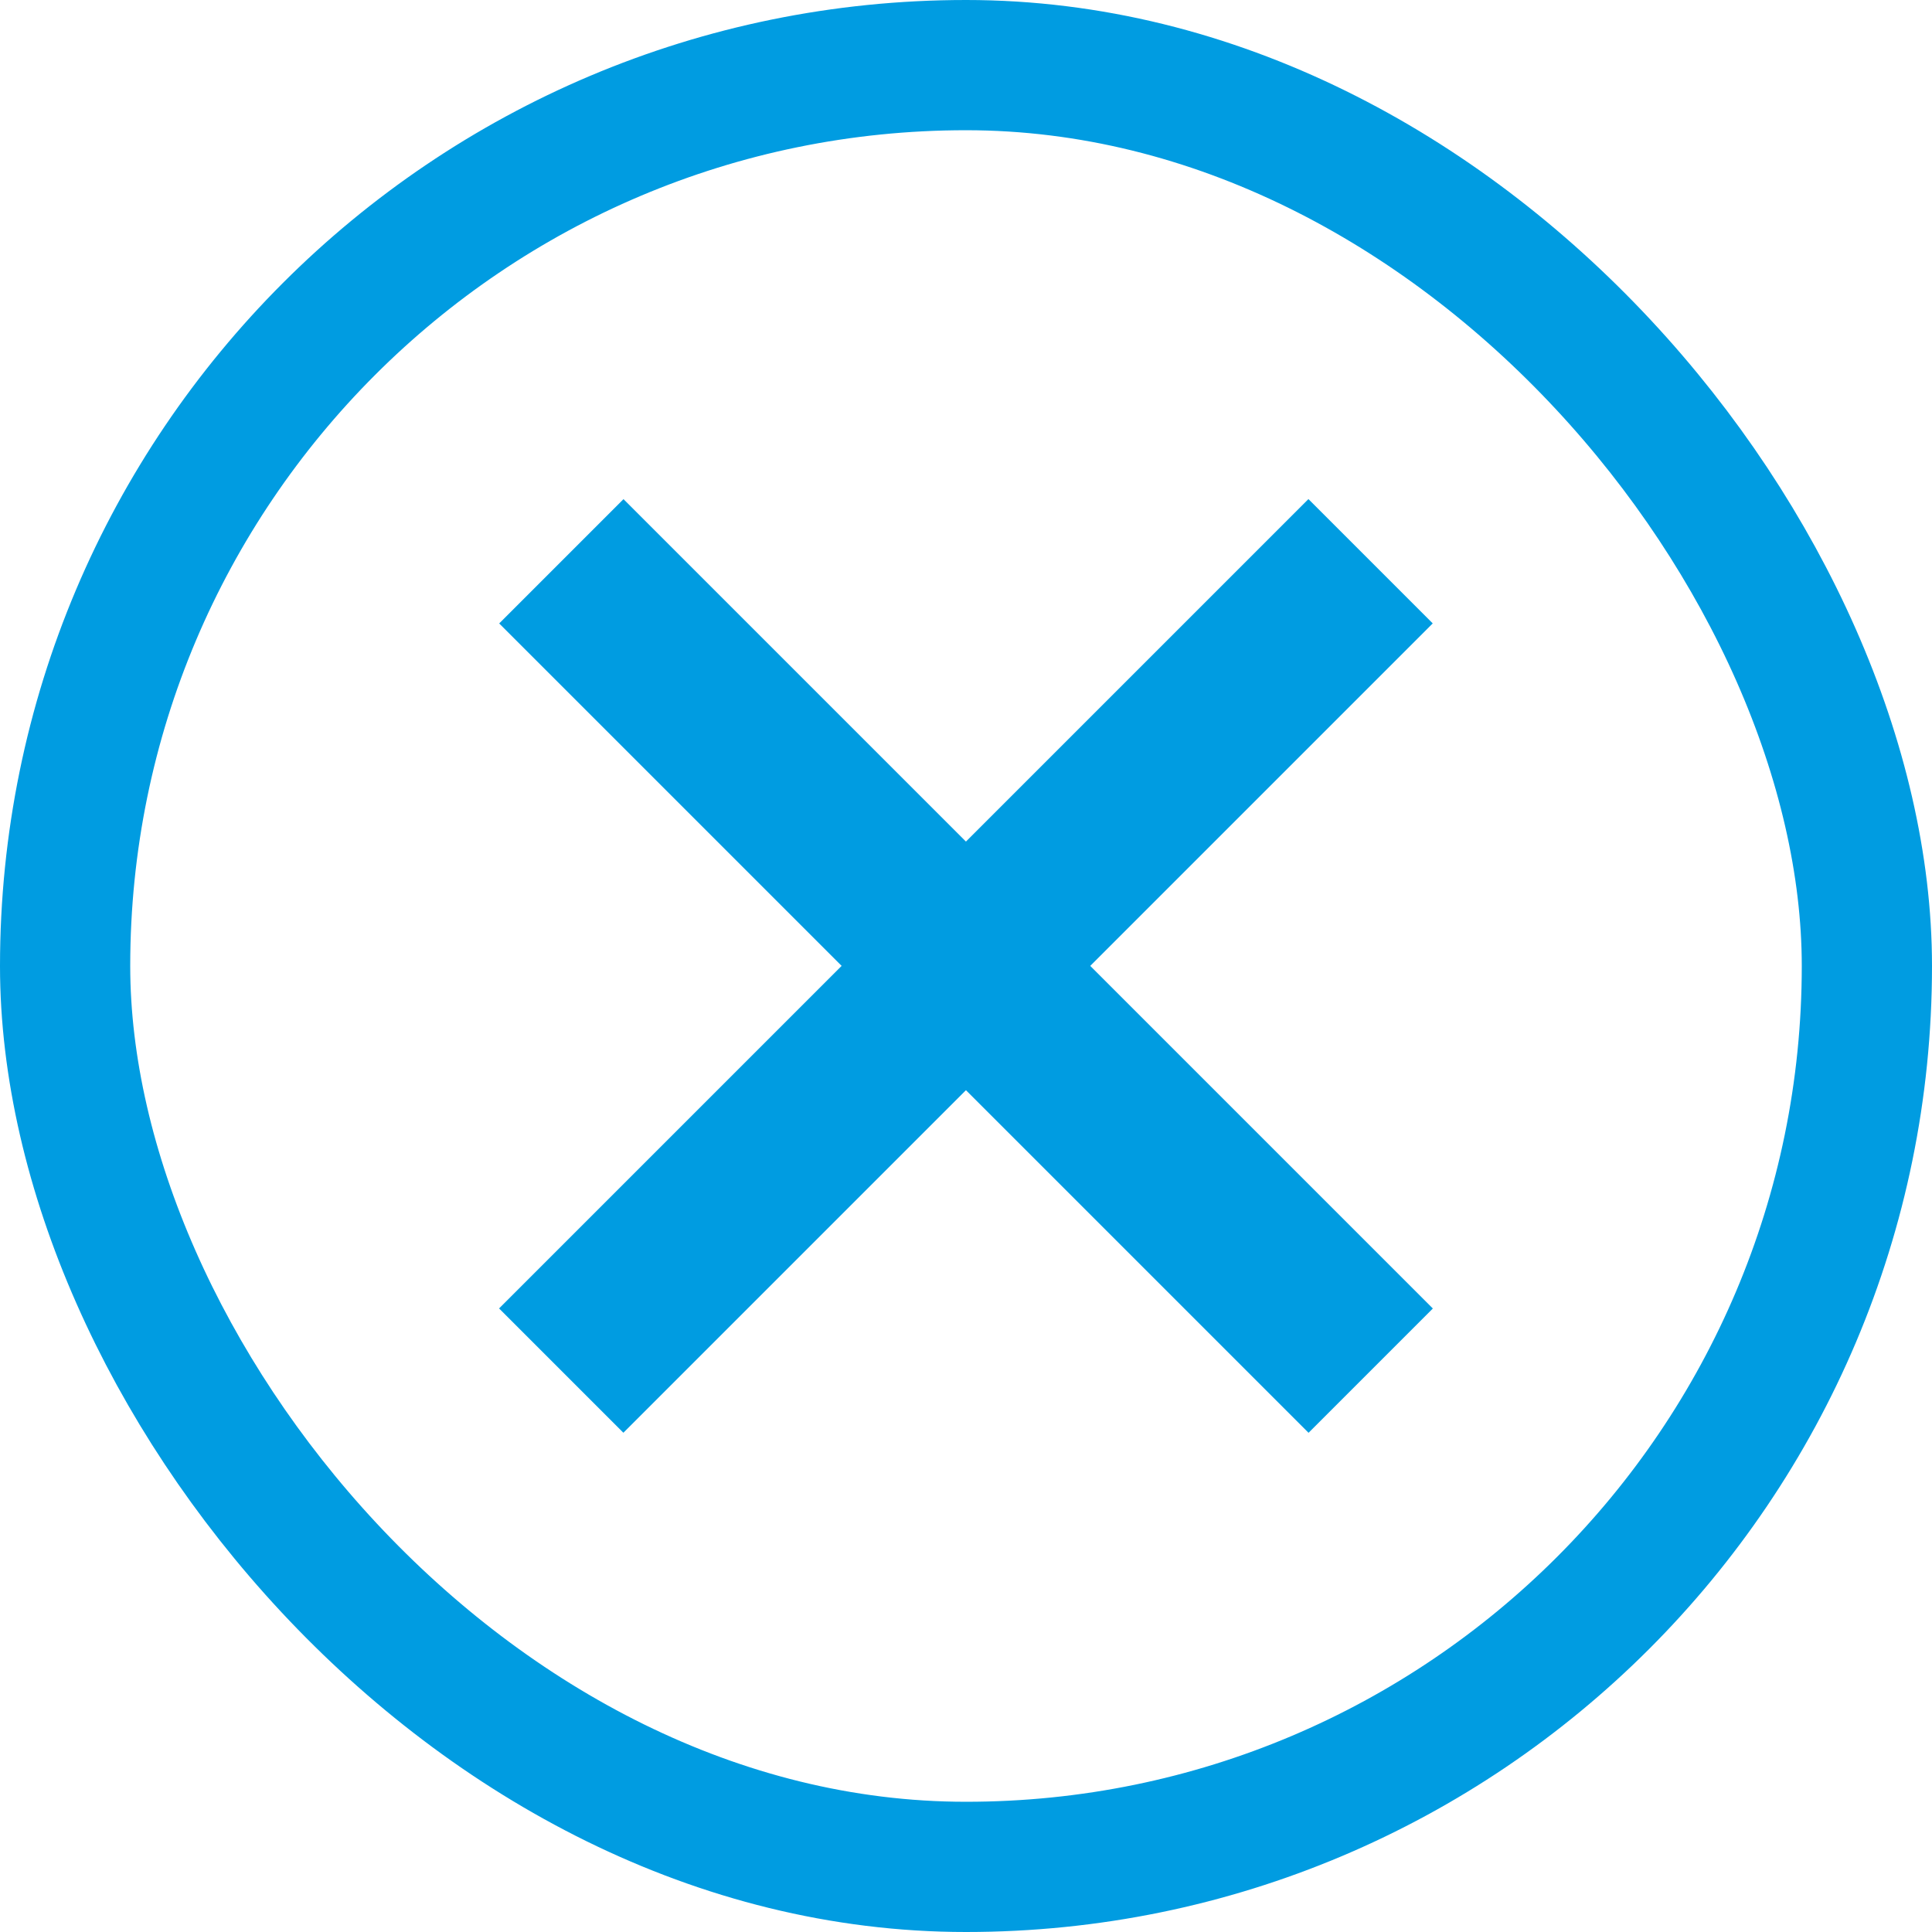 <svg xmlns="http://www.w3.org/2000/svg" width="29.672" height="29.672" viewBox="0 0 29.672 29.672">
  <g id="Gruppe_6981" data-name="Gruppe 6981" transform="translate(-330 -63.686)">
    <g id="Rechteck_982" data-name="Rechteck 982" transform="translate(330 63.686)" fill="none" stroke="#009ce1" stroke-width="2">
      <rect width="29.672" height="29.672" rx="14.836" stroke="none"/>
      <rect x="1" y="1" width="27.672" height="27.672" rx="13.836" fill="none"/>
    </g>
    <g id="Gruppe_6980" data-name="Gruppe 6980" transform="translate(337.664 71.351)">
      <path id="Pfad_6114" data-name="Pfad 6114" d="M0,0V17.579H2.7V0Z" transform="translate(12.431 0) rotate(45)" fill="#009ce1"/>
      <path id="Pfad_6115" data-name="Pfad 6115" d="M0,0V17.579H2.7V0Z" transform="translate(14.342 12.431) rotate(135)" fill="#009ce1"/>
    </g>
  </g>
</svg>
